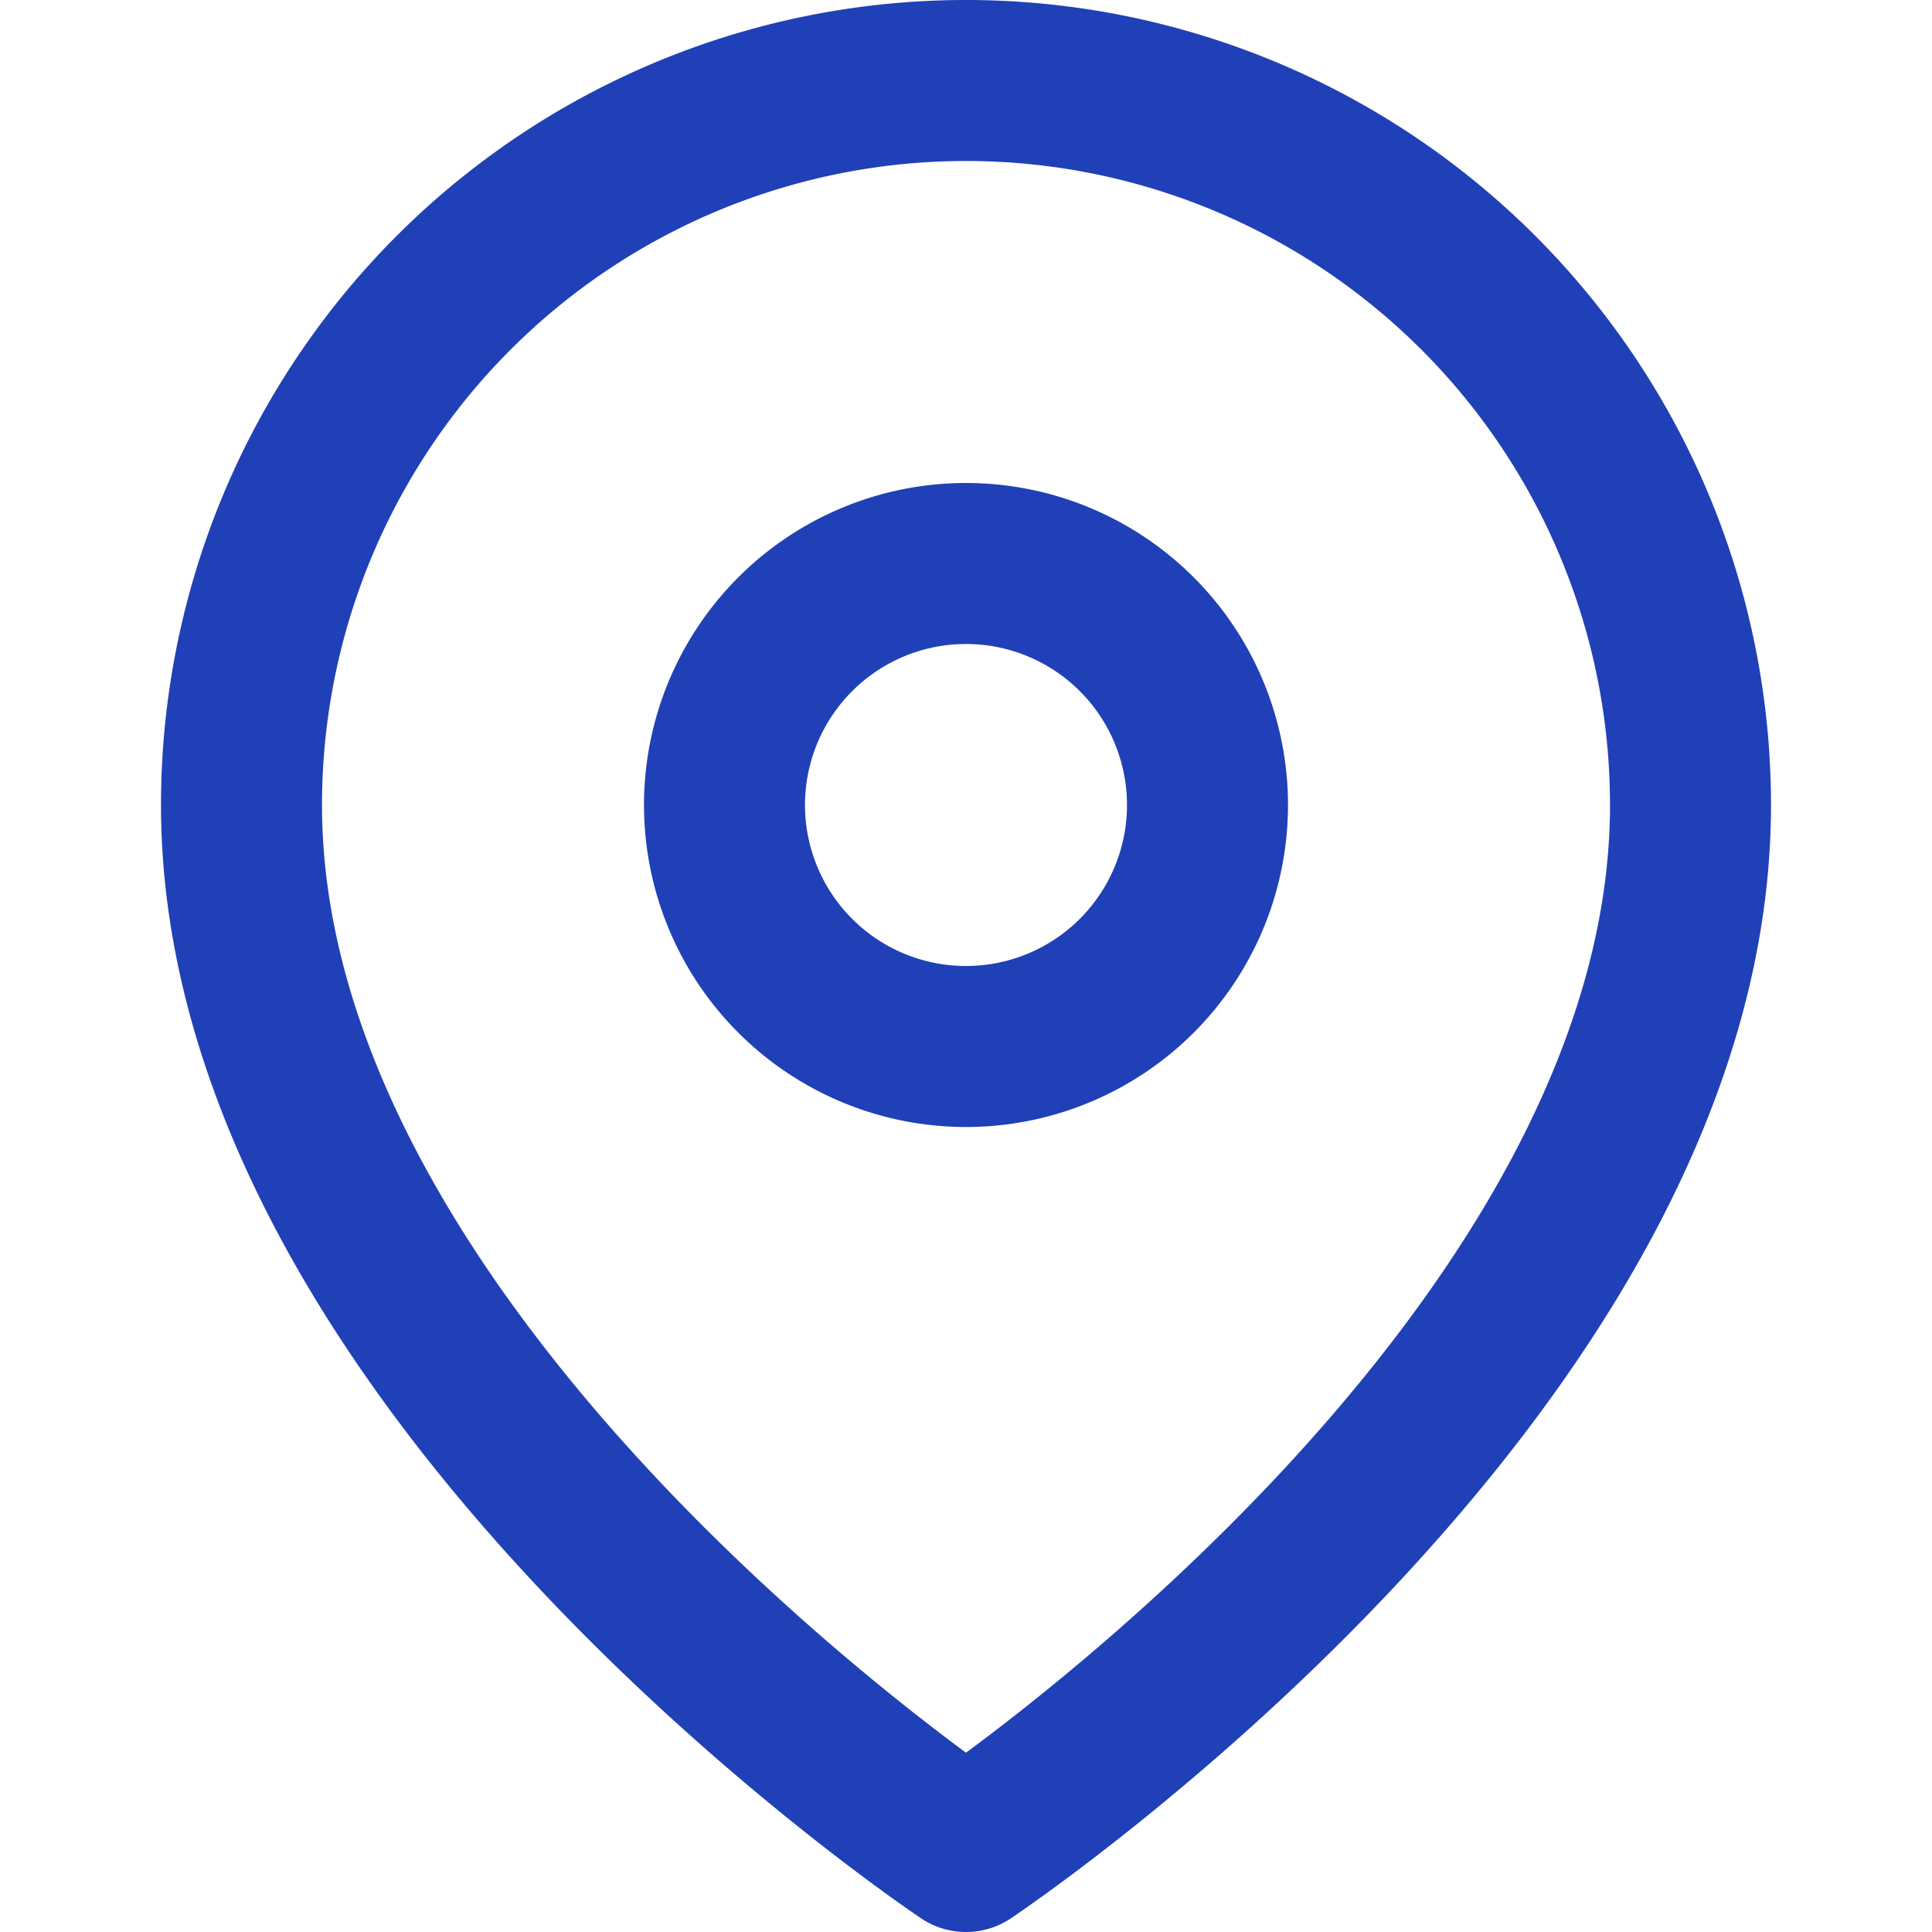 <svg xmlns="http://www.w3.org/2000/svg" width="24" height="24" fill="none"><path stroke="#2040B7" stroke-linecap="round" stroke-linejoin="round" stroke-width="2" d="M21 10c0 7-9 13-9 13s-9-6-9-13a9 9 0 1 1 18 0Z"/><path stroke="#2040B7" stroke-linecap="round" stroke-linejoin="round" stroke-width="2" d="M12 13a3 3 0 1 0 0-6 3 3 0 0 0 0 6Z"/></svg>